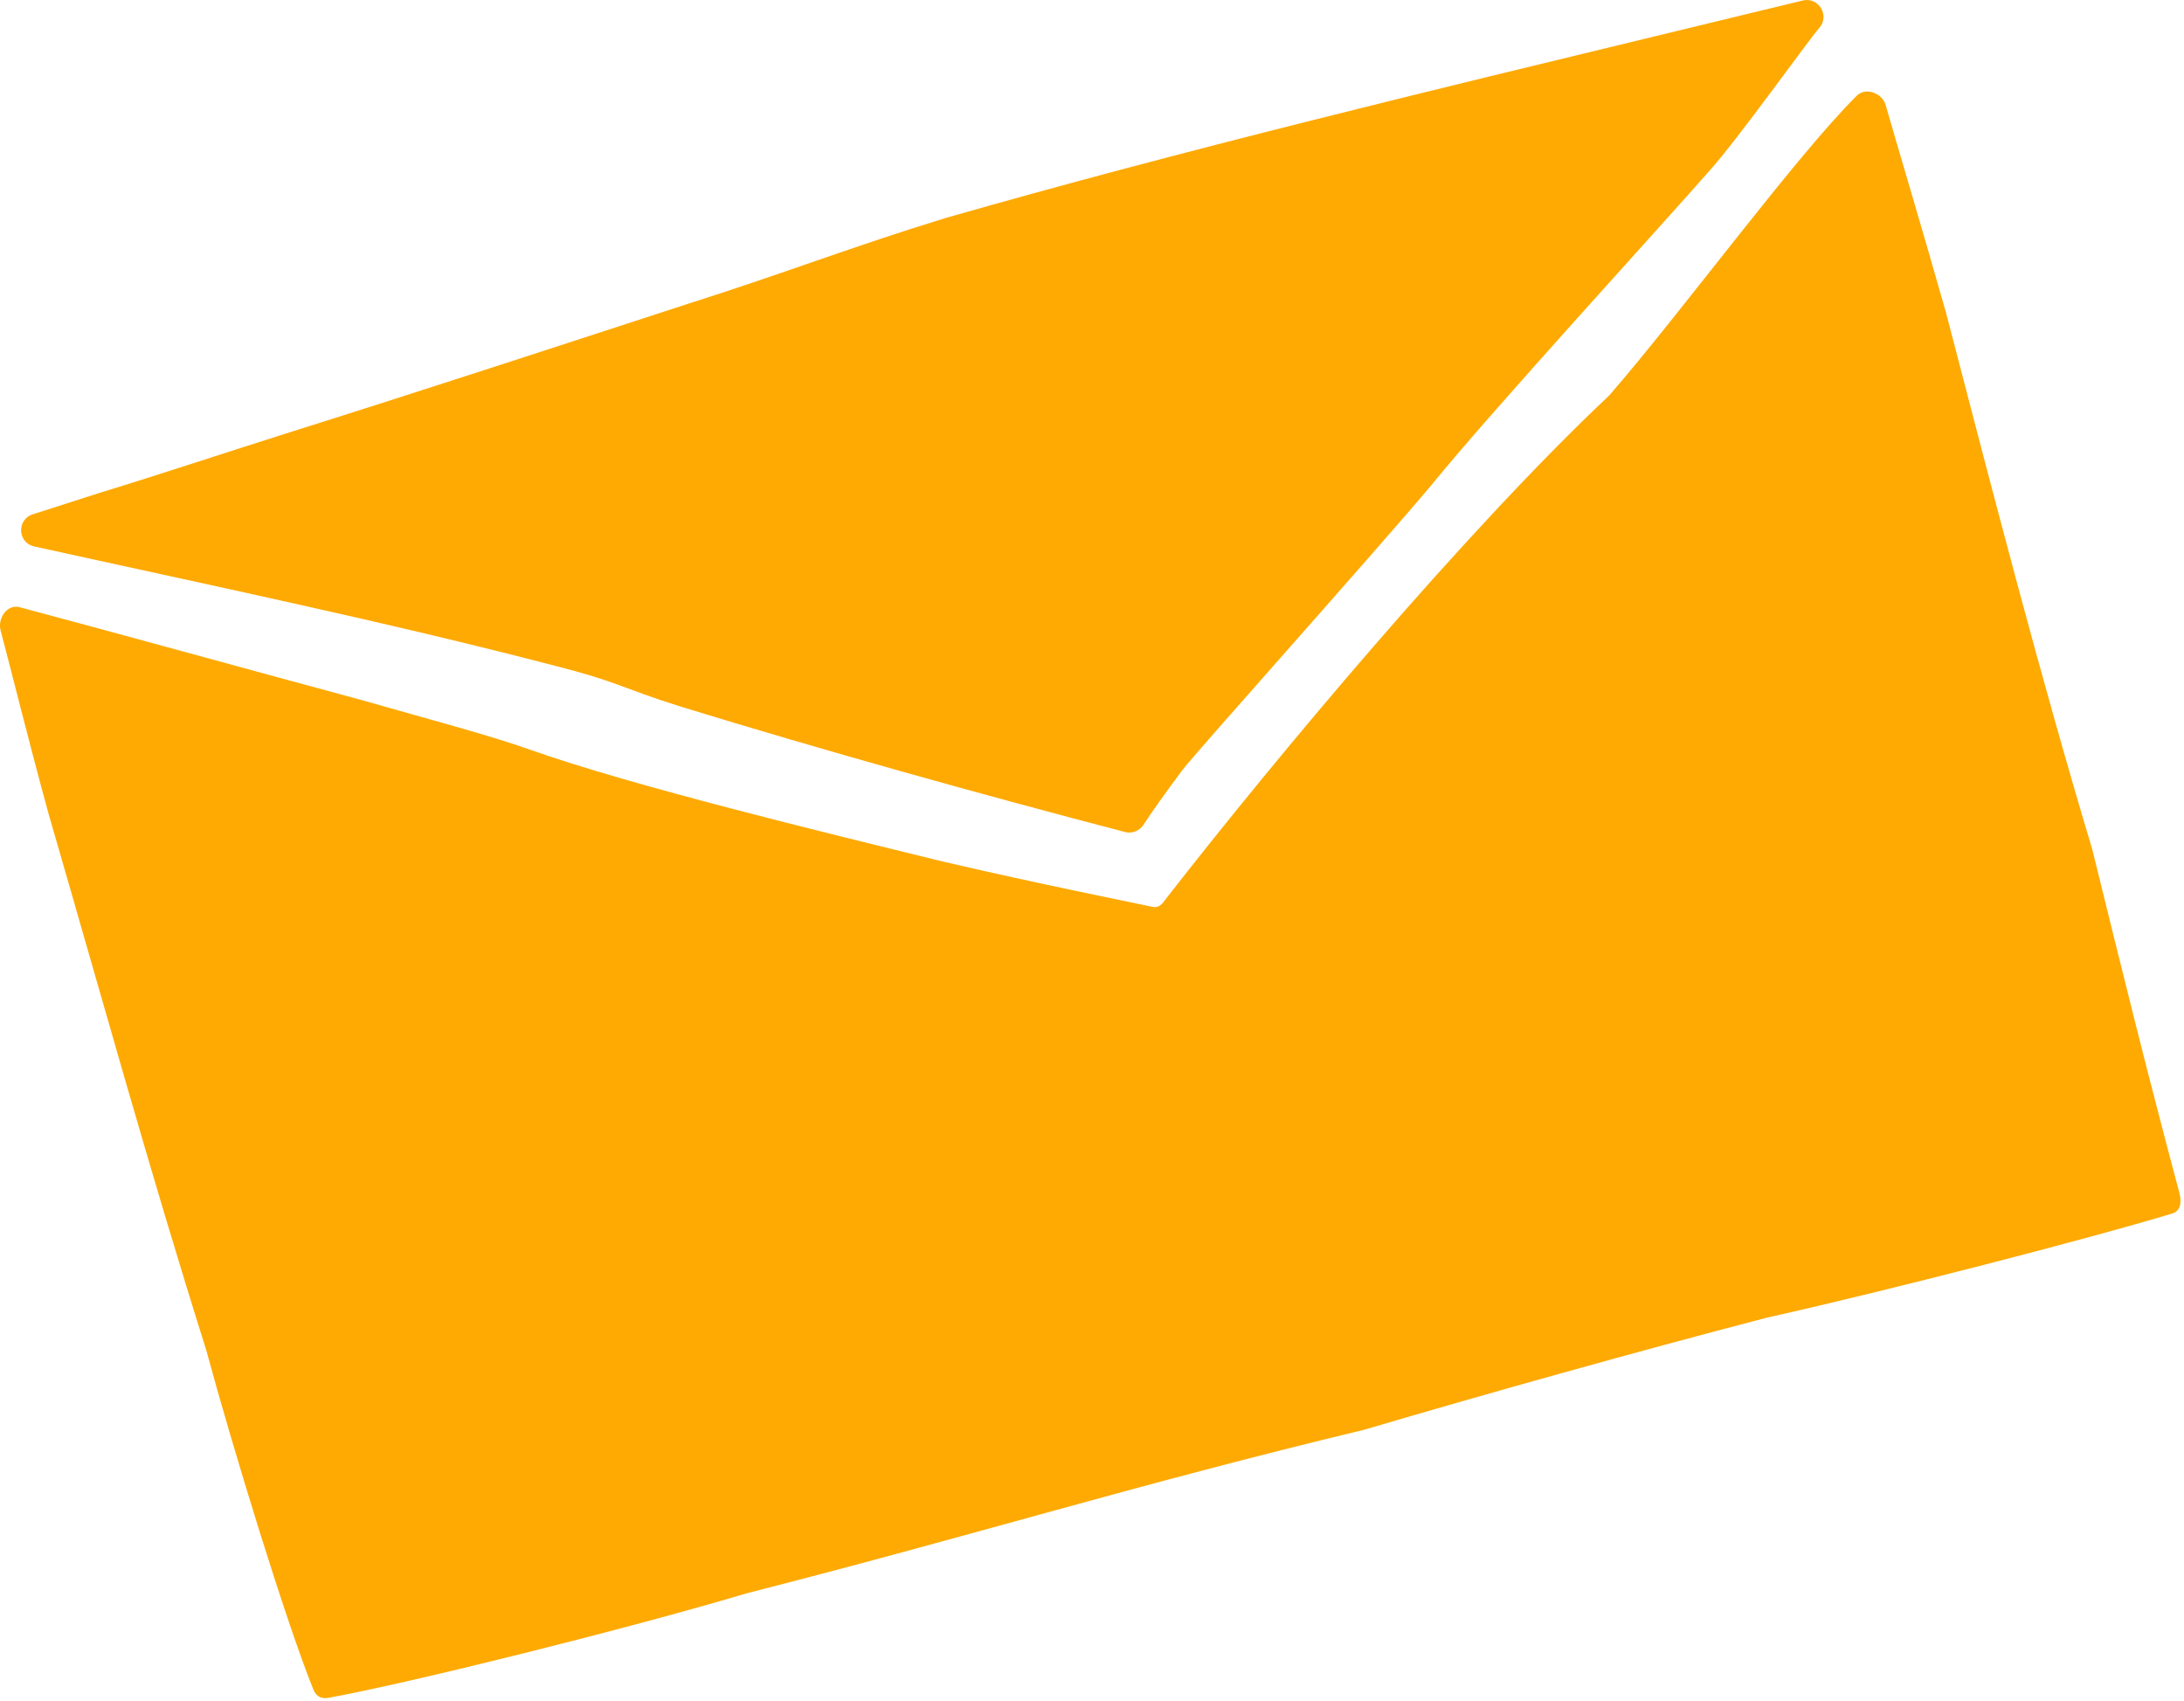 <svg viewBox="0 0 357 278" xmlns="http://www.w3.org/2000/svg"><path d="M356.27 195.07c-5.58-20.92-9.08-35.19-14.26-56.22-8.43-28.09-15.95-57.14-23.92-87.76-3.57-12.66-8.16-27.94-9.85-33.9-.57-2.02-3.34-3.01-4.79-1.49-10.18 10.16-28.73 35.53-40.41 48.94-23.74 22.37-54.68 59.44-72.38 82.18-.63.89-1.21 1.64-2.27 1.41-4.77-1.02-18.26-3.69-34.1-7.37-19.68-4.82-50.96-12.43-67.32-18.21-6.84-2.45-16.98-5.11-27.84-8.22-16.56-4.46-42.38-11.59-56.03-15.21-1.99-.42-3.52 1.87-3 3.83 1.84 6.91 4.52 17.86 7.87 30.08 8.75 30.13 16.39 57.88 25.75 87.57 4.29 15.88 13.06 44.51 17.5 55.44.5 1.24 1.39 1.63 2.7 1.33 13.51-2.48 48.79-11.27 68.13-17.04 37.49-9.57 63.45-17.72 100.92-26.73 20.5-6.04 44.52-12.77 65.83-18.32 19.68-4.39 52.9-12.97 66.18-17 1.46-.38 1.67-1.84 1.28-3.3zM5.61 89.32c27.69 6.12 57.57 12.32 85.05 19.49 10.6 2.7 10.42 3.48 20.62 6.69 23.02 7.08 49.7 14.52 72.68 20.51 1.13.27 2.33-.22 2.96-1.2 1.33-2.06 3.52-5.14 6.33-8.91 1.94-2.61 31.48-35.6 40.74-46.62 9.42-11.65 38.83-43.78 45.54-51.48 4.61-5.14 15.96-21.07 17.87-23.26 1.74-2-.13-5.07-2.7-4.46-6.37 1.55-14.32 3.45-21.61 5.23-39.25 9.5-79.73 19.22-118.48 30.31-14.98 4.58-27.19 9.32-42.47 14.14-21.13 6.88-42.79 13.98-64.05 20.67-10.69 3.37-21.67 7.03-32.06 10.21-4.08 1.3-7.67 2.48-10.68 3.43-2.66.85-2.48 4.66.25 5.25h.01z" fill="#feaa02"/></svg>